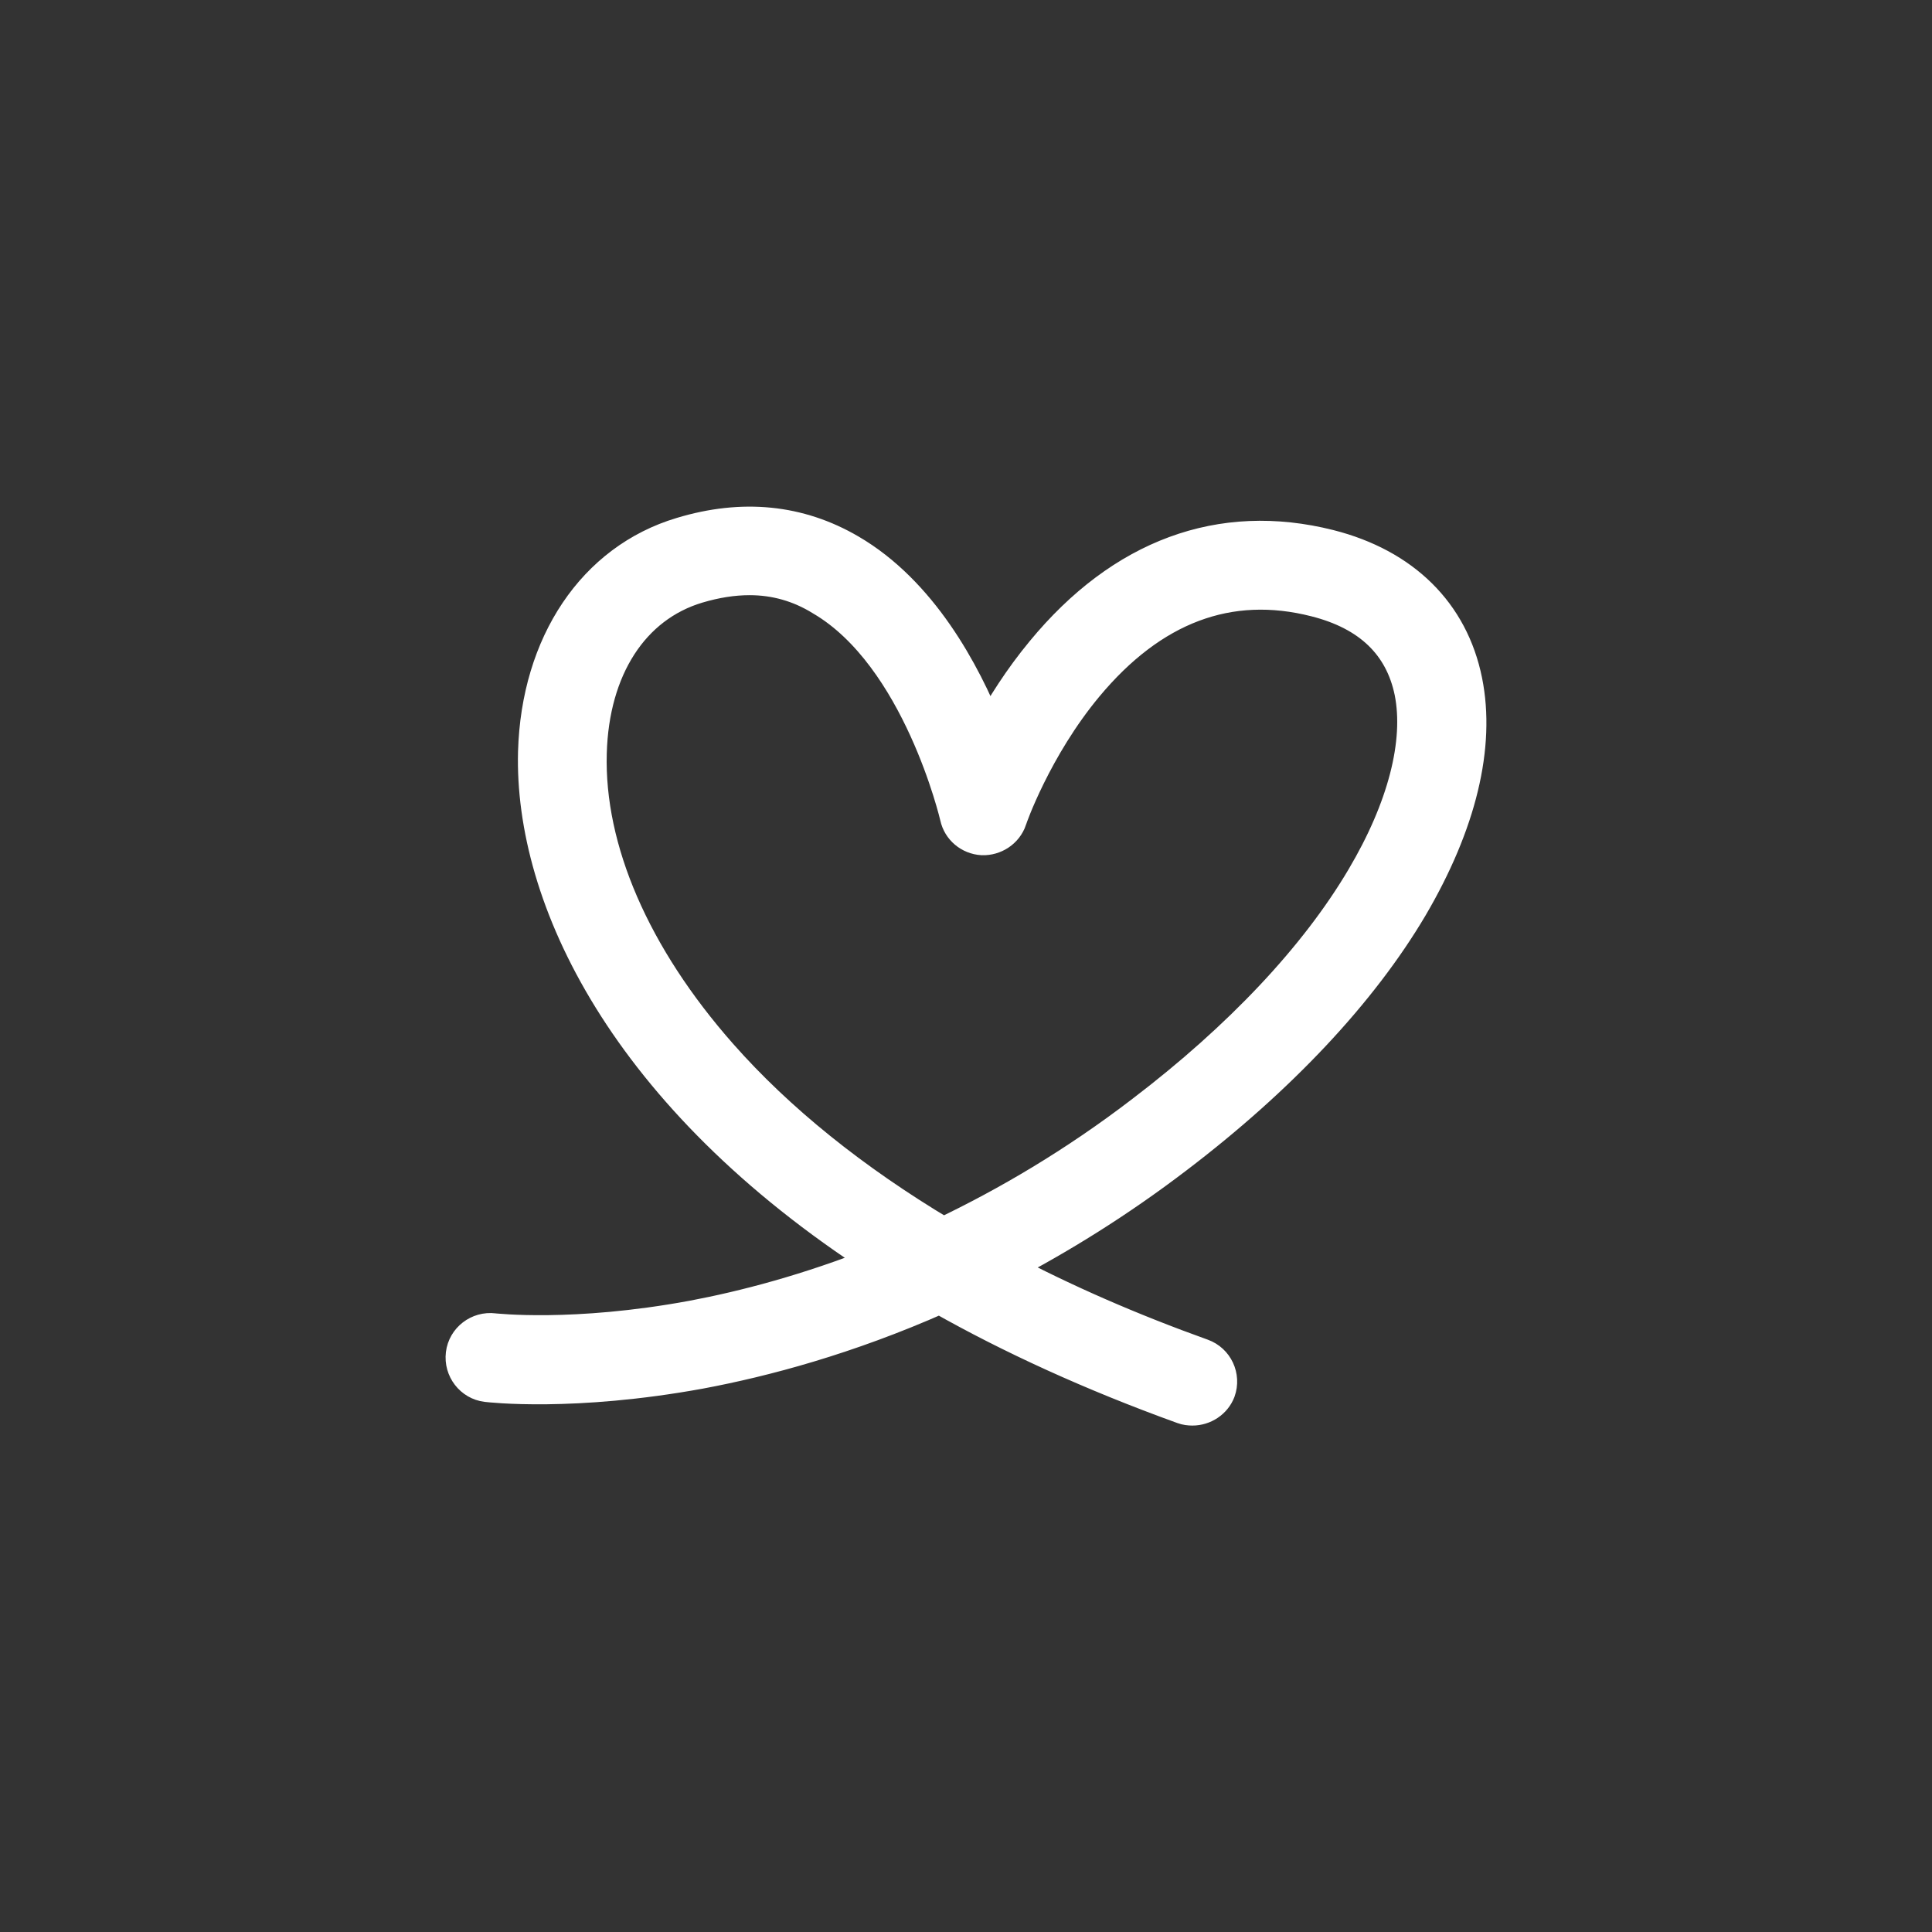 <svg width="62" height="62" viewBox="0 0 62 62" fill="none" xmlns="http://www.w3.org/2000/svg">
<rect x="0" y="0" width="62" height="62" fill="#333333" stroke="none"/>
<path d="M38.266 45.248C38.167 45.248 38.056 45.235 37.956 45.198C35.005 44.132 32.414 42.941 30.157 41.664C27.193 42.978 24.527 43.685 22.469 44.07C18.389 44.814 15.723 44.504 15.612 44.491C15.103 44.429 14.744 43.958 14.806 43.45C14.868 42.941 15.339 42.582 15.847 42.644C15.872 42.644 18.402 42.941 22.221 42.234C23.87 41.924 25.916 41.391 28.198 40.486C20.014 35.204 17 28.805 17.124 24.13C17.224 20.646 19.034 17.943 21.861 17.1C23.833 16.504 25.656 16.69 27.292 17.645C29.574 18.972 30.963 21.551 31.719 23.448C32.141 22.667 32.711 21.762 33.43 20.894C35.985 17.794 39.172 16.616 42.668 17.496C45.062 18.104 46.624 19.642 47.07 21.849C47.492 23.944 46.884 26.449 45.322 29.115C43.698 31.868 41.081 34.646 37.77 37.163C35.886 38.601 34.013 39.754 32.228 40.684C34.174 41.714 36.307 42.644 38.589 43.462C39.072 43.636 39.32 44.169 39.147 44.652C39.01 45.012 38.651 45.248 38.266 45.248ZM24.056 18.6C23.523 18.6 22.977 18.687 22.394 18.86C20.324 19.48 19.046 21.464 18.972 24.168C18.885 27.255 20.373 30.678 23.151 33.827C24.998 35.923 27.404 37.857 30.268 39.568C32.29 38.601 34.46 37.336 36.642 35.662C39.767 33.282 42.21 30.69 43.71 28.148C45.024 25.928 45.57 23.82 45.248 22.208C44.938 20.708 43.921 19.728 42.21 19.294C39.444 18.588 36.989 19.518 34.894 22.035C33.244 24.019 32.451 26.288 32.451 26.313C32.314 26.71 31.93 26.958 31.521 26.945C31.099 26.92 30.752 26.623 30.665 26.226C30.653 26.176 29.462 21.08 26.35 19.257C25.631 18.811 24.862 18.6 24.056 18.6Z" fill="white" stroke="white" stroke-miterlimit="10"/>
</svg>
